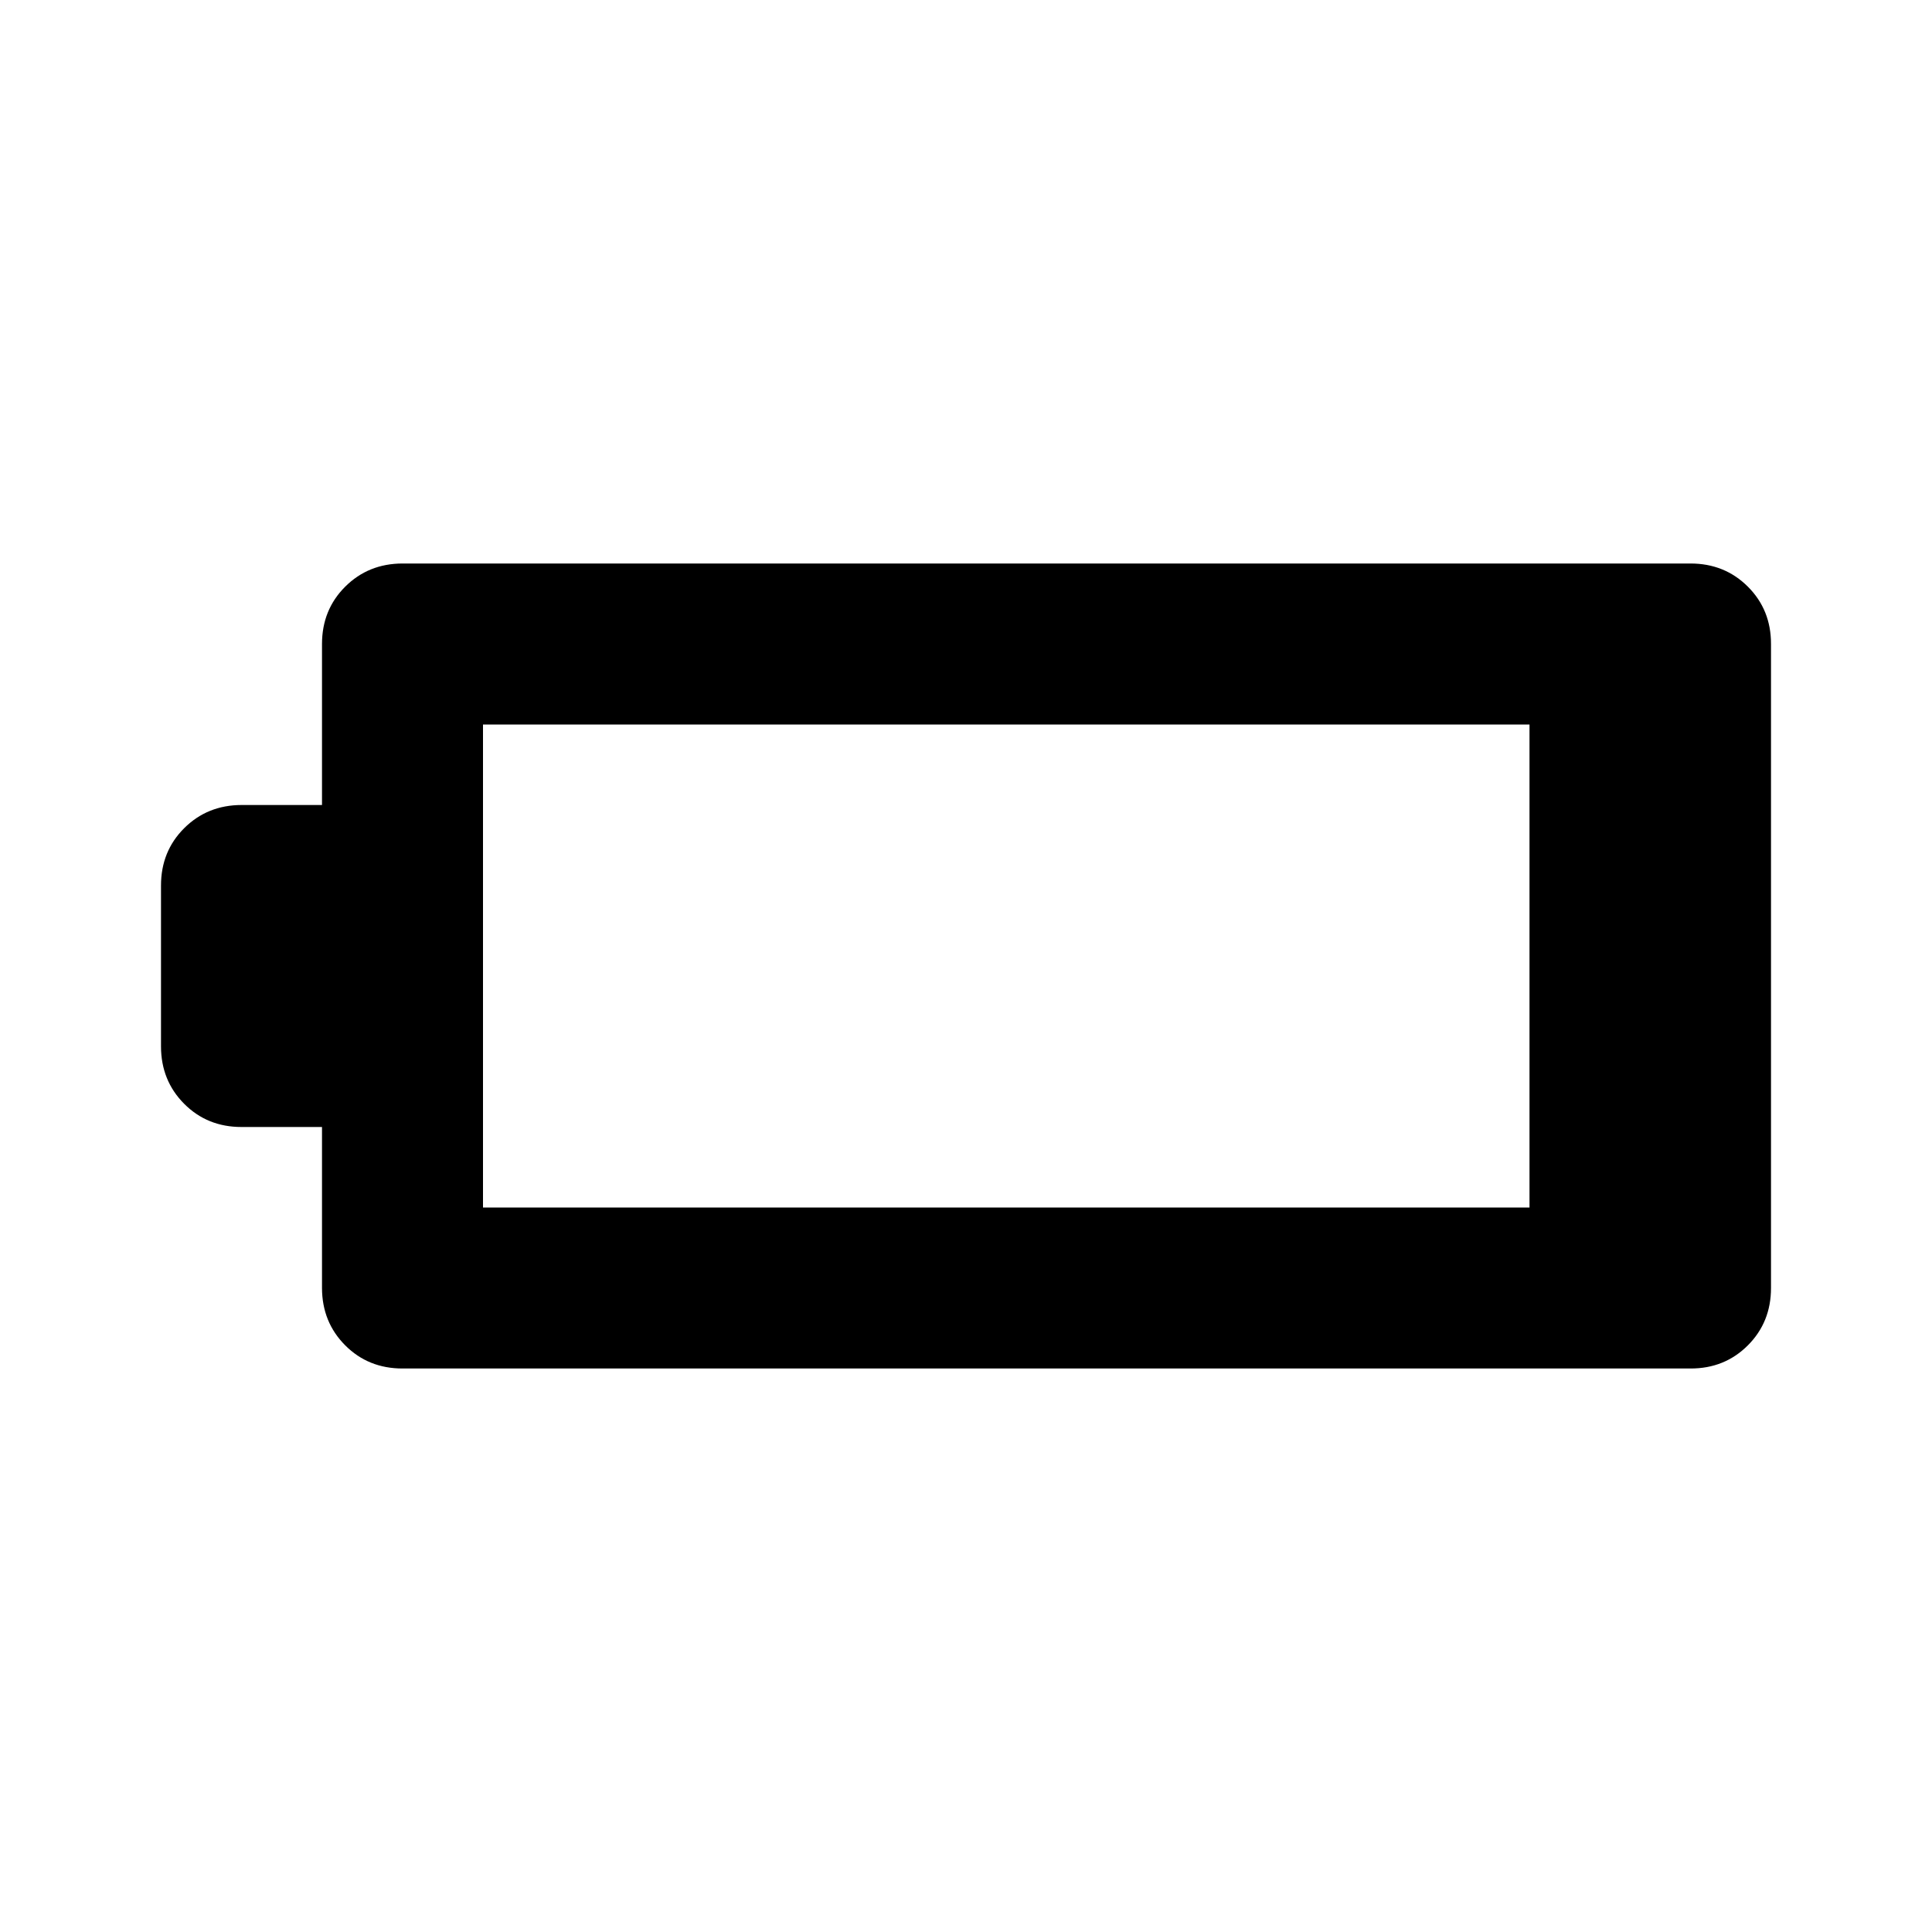 <?xml version="1.0" encoding="utf-8"?>
<!-- Generator: www.svgicons.com -->
<svg xmlns="http://www.w3.org/2000/svg" width="800" height="800" viewBox="0 0 24 24">
<path fill="currentColor" d="M5 17q-.425 0-.712-.288T4 16v-2H3q-.425 0-.712-.288T2 13v-2q0-.425.288-.712T3 10h1V8q0-.425.288-.712T5 7h16q.425 0 .713.288T22 8v8q0 .425-.288.713T21 17zm1-2h13V9H6z"/>
</svg>